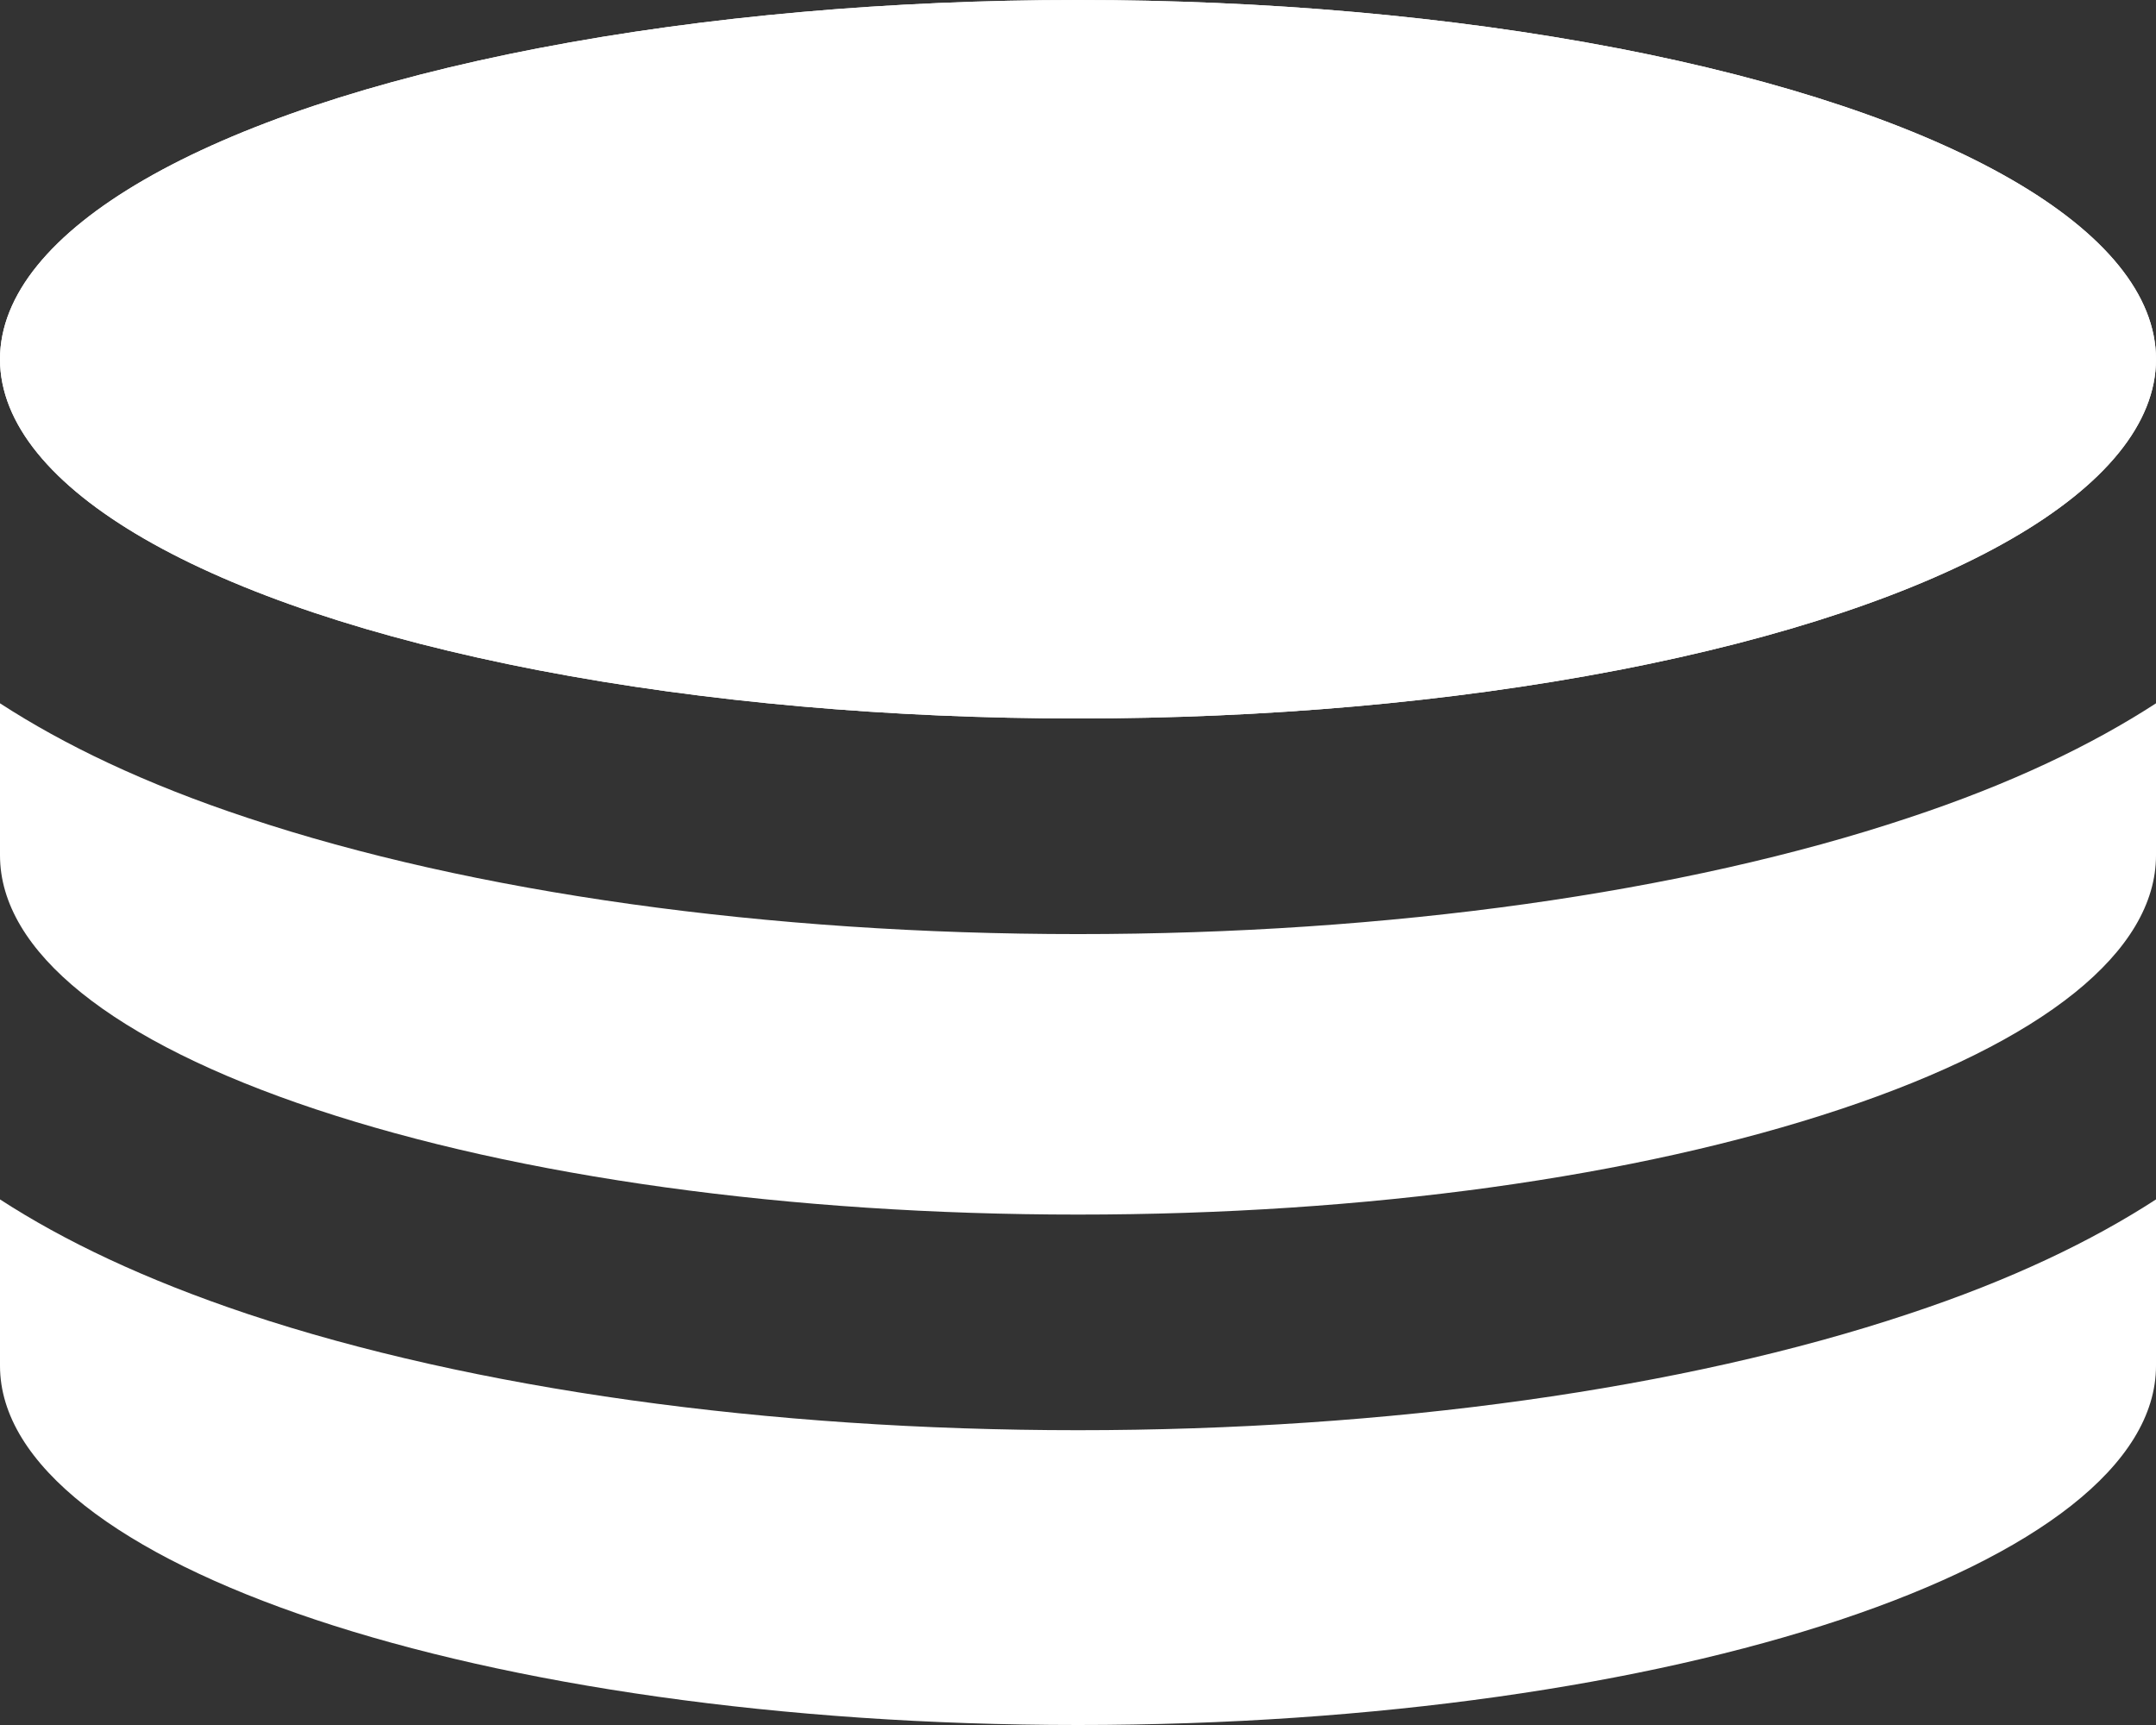 <?xml version="1.0" encoding="utf-8"?>
<!-- Generator: Adobe Illustrator 24.1.3, SVG Export Plug-In . SVG Version: 6.00 Build 0)  -->
<svg version="1.1" id="Layer_1" xmlns="http://www.w3.org/2000/svg" xmlns:xlink="http://www.w3.org/1999/xlink" x="0px" y="0px"
	 viewBox="0 0 512 409.6" style="enable-background:new 0 0 512 409.6;" xml:space="preserve">
<rect x="0" y="0" width="512" height="409.6" fill="#333333" stroke="none"/>
<style type="text/css">
	.st0{fill:#FFFFFF;}
</style>
<g>
	<g>
		<ellipse class="st0" cx="256" cy="85.3" rx="256" ry="85.3"/>
	</g>
</g>
<g>
	<g>
		<ellipse class="st0" cx="256" cy="85.3" rx="256" ry="85.3"/>
	</g>
</g>
<g>
	<g>
		<path class="st0" d="M453.2,194.2c-53.4,17.8-123.5,27.6-197.2,27.6s-143.8-9.8-197.2-27.6C34.3,186.1,15.1,176.8,0,167v36.1
			c0,22.8,26.6,44.2,75,60.3c48.4,16.1,112.6,25,181,25s132.7-8.9,181-25c48.4-16.1,75-37.5,75-60.3V167
			C496.9,176.8,477.7,186.1,453.2,194.2z"/>
	</g>
</g>
<g>
	<g>
		<path class="st0" d="M453.2,312c-53.4,17.8-123.5,27.6-197.2,27.6S112.2,329.8,58.8,312c-24.5-8.2-43.7-17.4-58.8-27.2v39.5
			c0,47.1,114.6,85.3,256,85.3s256-38.2,256-85.3v-39.5C496.9,294.6,477.7,303.9,453.2,312z"/>
	</g>
</g>
</svg>
